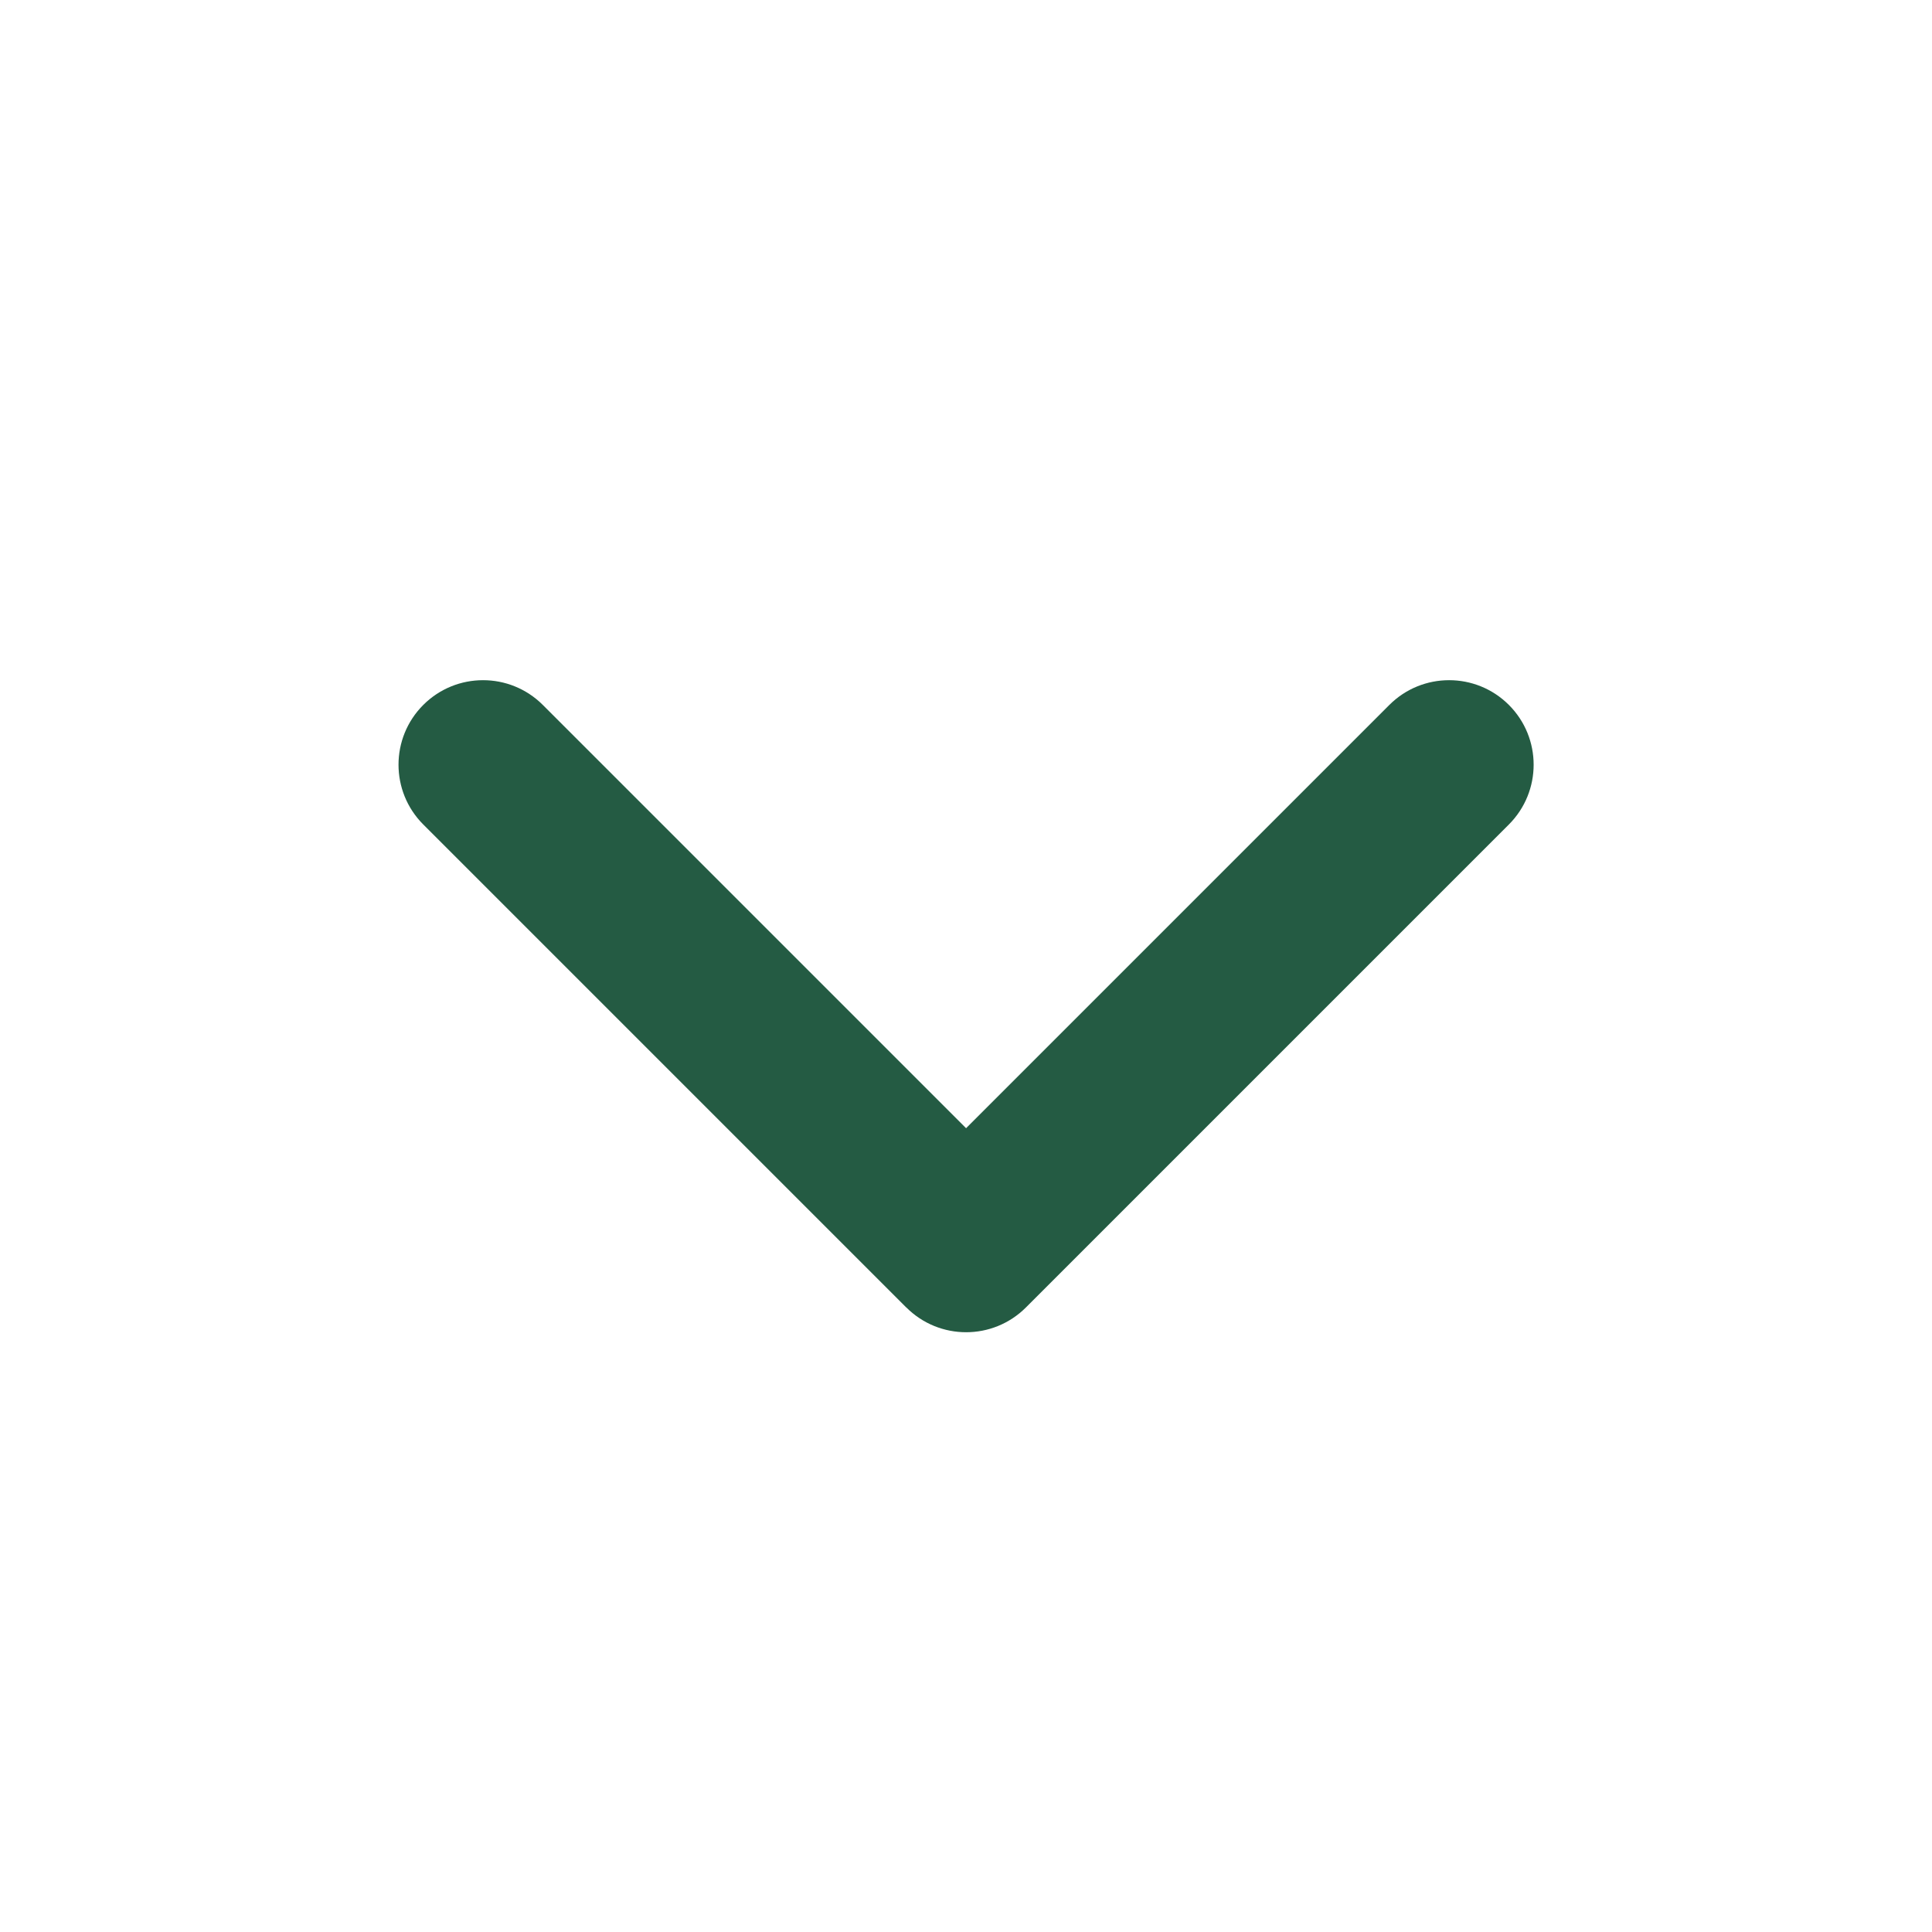 <svg height="24" viewBox="0 0 24 24" width="24" xmlns="http://www.w3.org/2000/svg"><g id="Page-1" fill="none" fill-rule="evenodd"><g id="Group" fill="#245b43" fill-rule="nonzero"><path id="Path" d="m11.258 16.242-6-6c-.41-.41-.41-1.075 0-1.485s1.075-.41 1.485 0l5.258 5.258 5.258-5.258c.41-.41 1.075-.41 1.485 0s.41 1.075 0 1.485l-6 6c-.41.41-1.075.41-1.485 0z"/></g></g></svg>